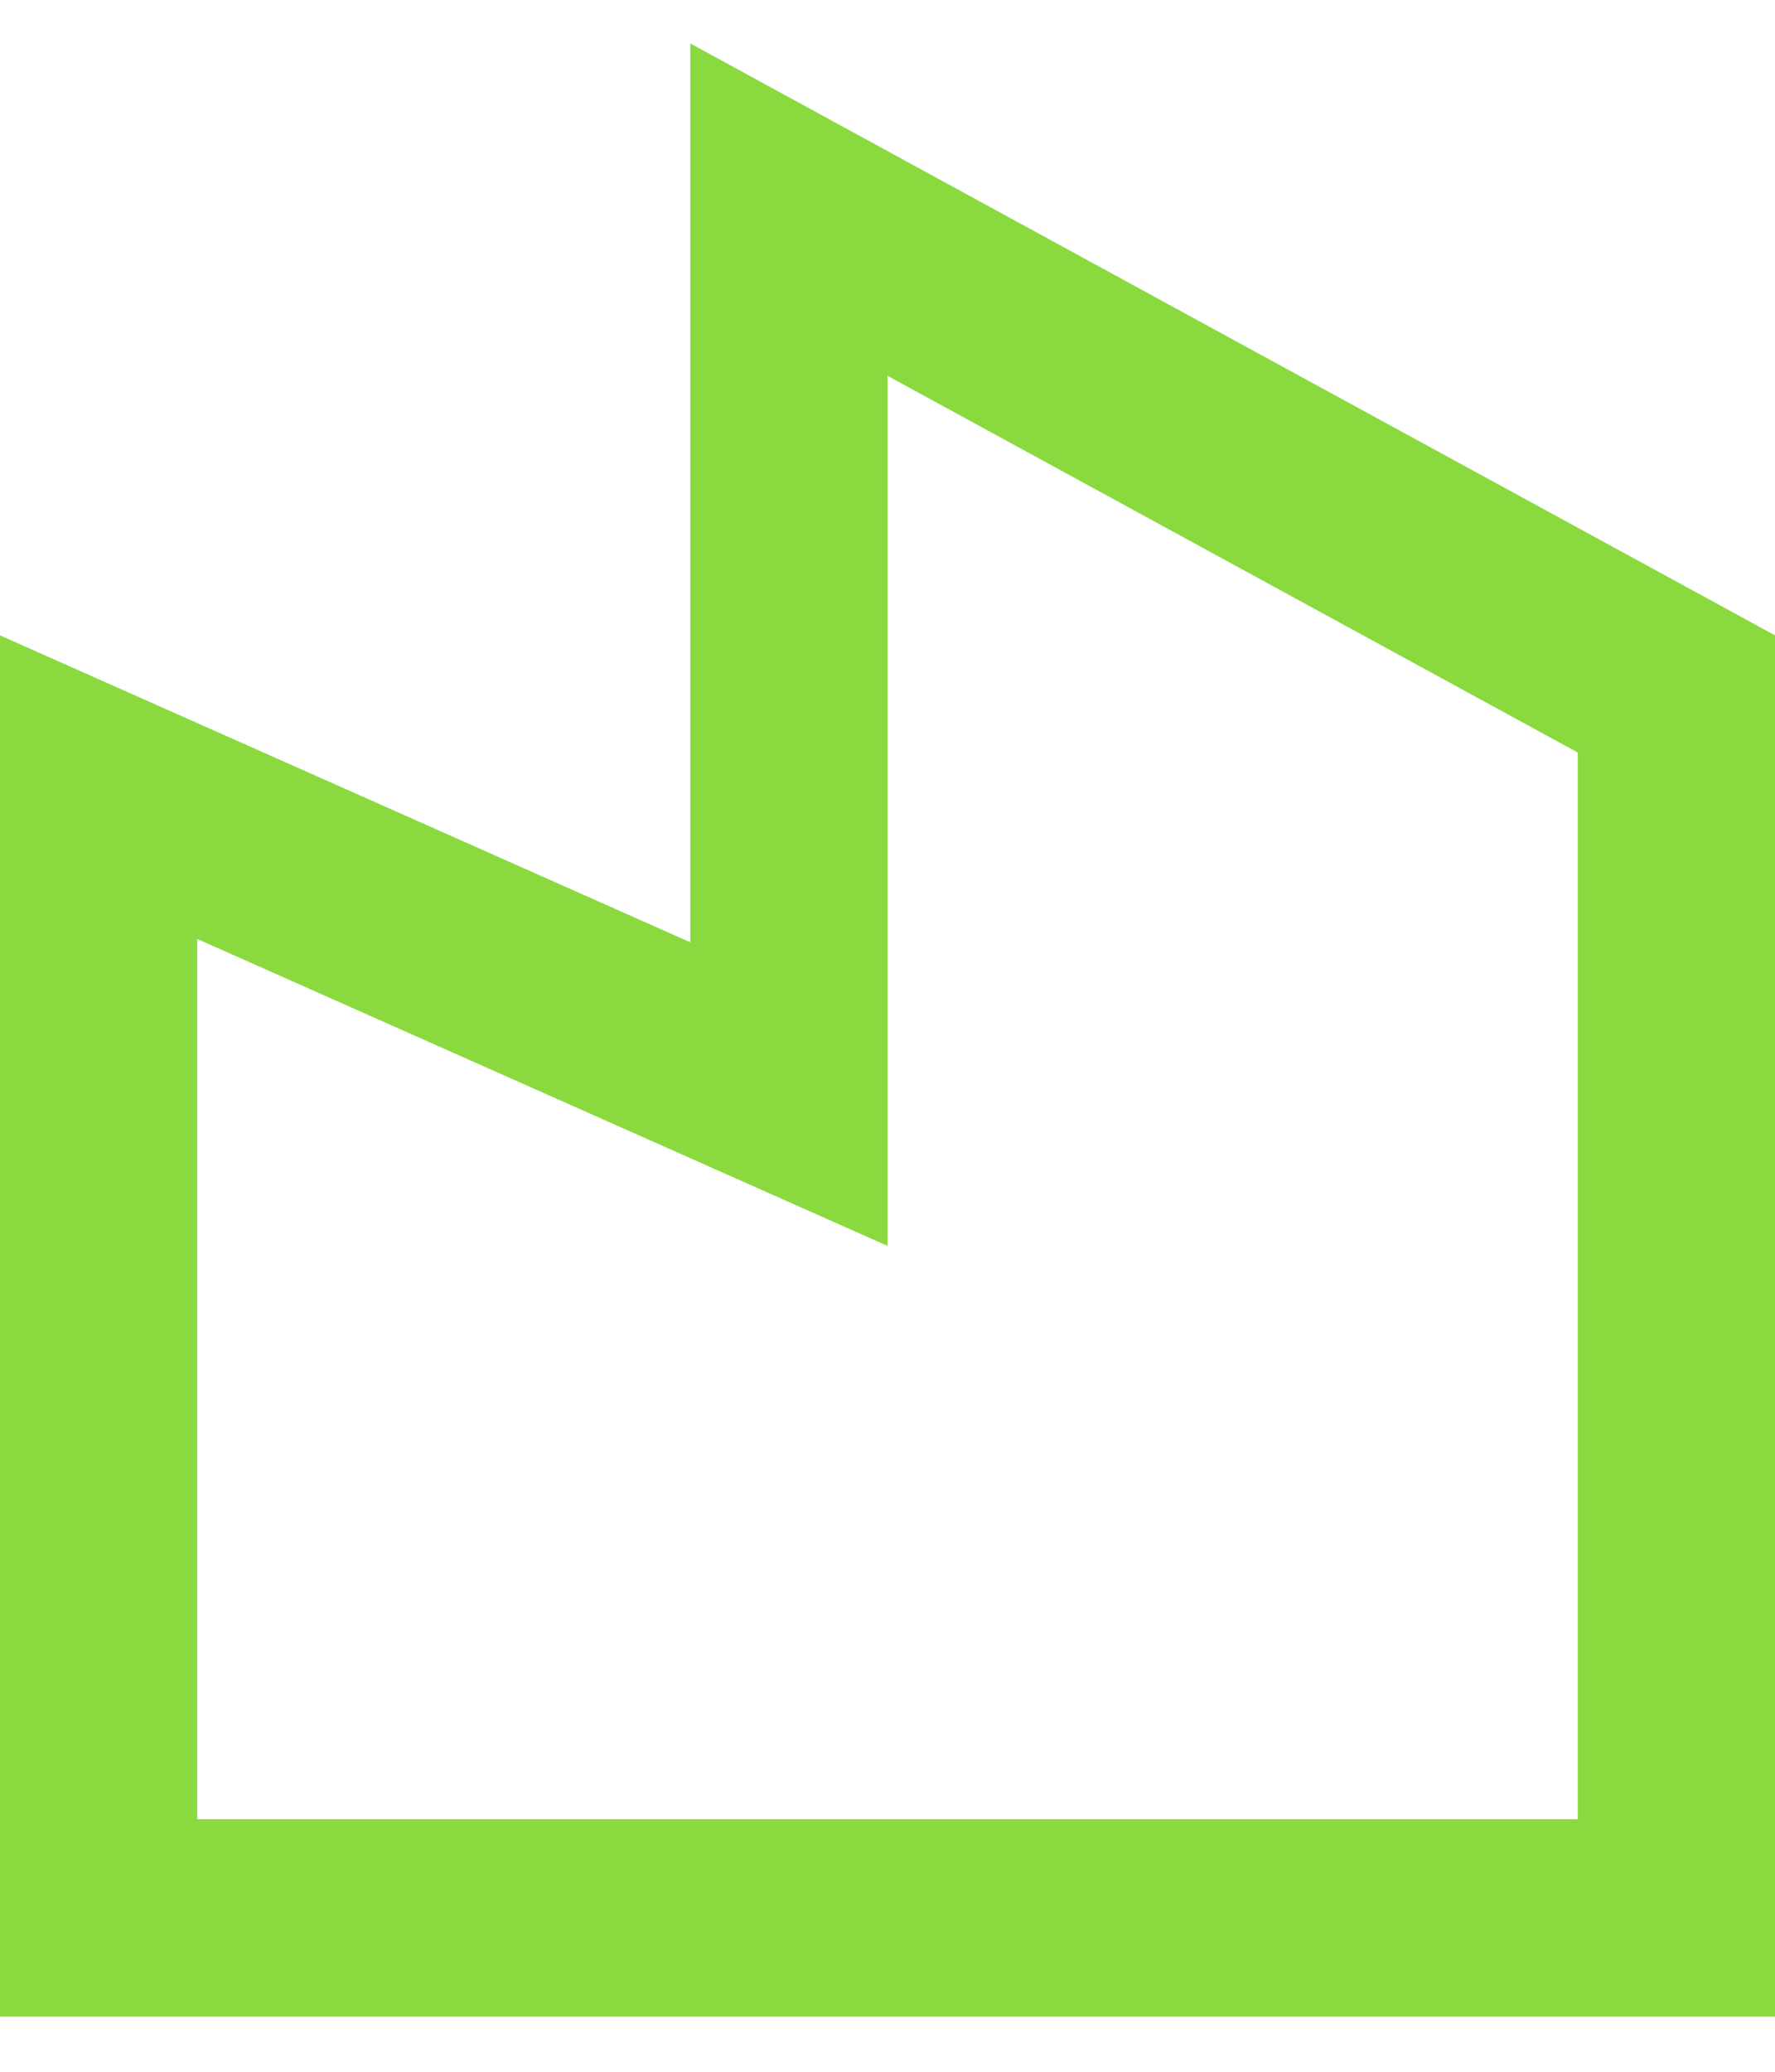 <?xml version="1.0" encoding="UTF-8"?> <svg xmlns="http://www.w3.org/2000/svg" width="24" height="28" viewBox="0 0 24 28" fill="none"><path d="M9.333 12.735V0.587L24 8.587V27.253H0V8.587L9.333 12.735ZM12 5.079V16.838L2.667 12.69V24.587H21.333V10.17L12 5.079Z" fill="#8AD93E"></path></svg> 